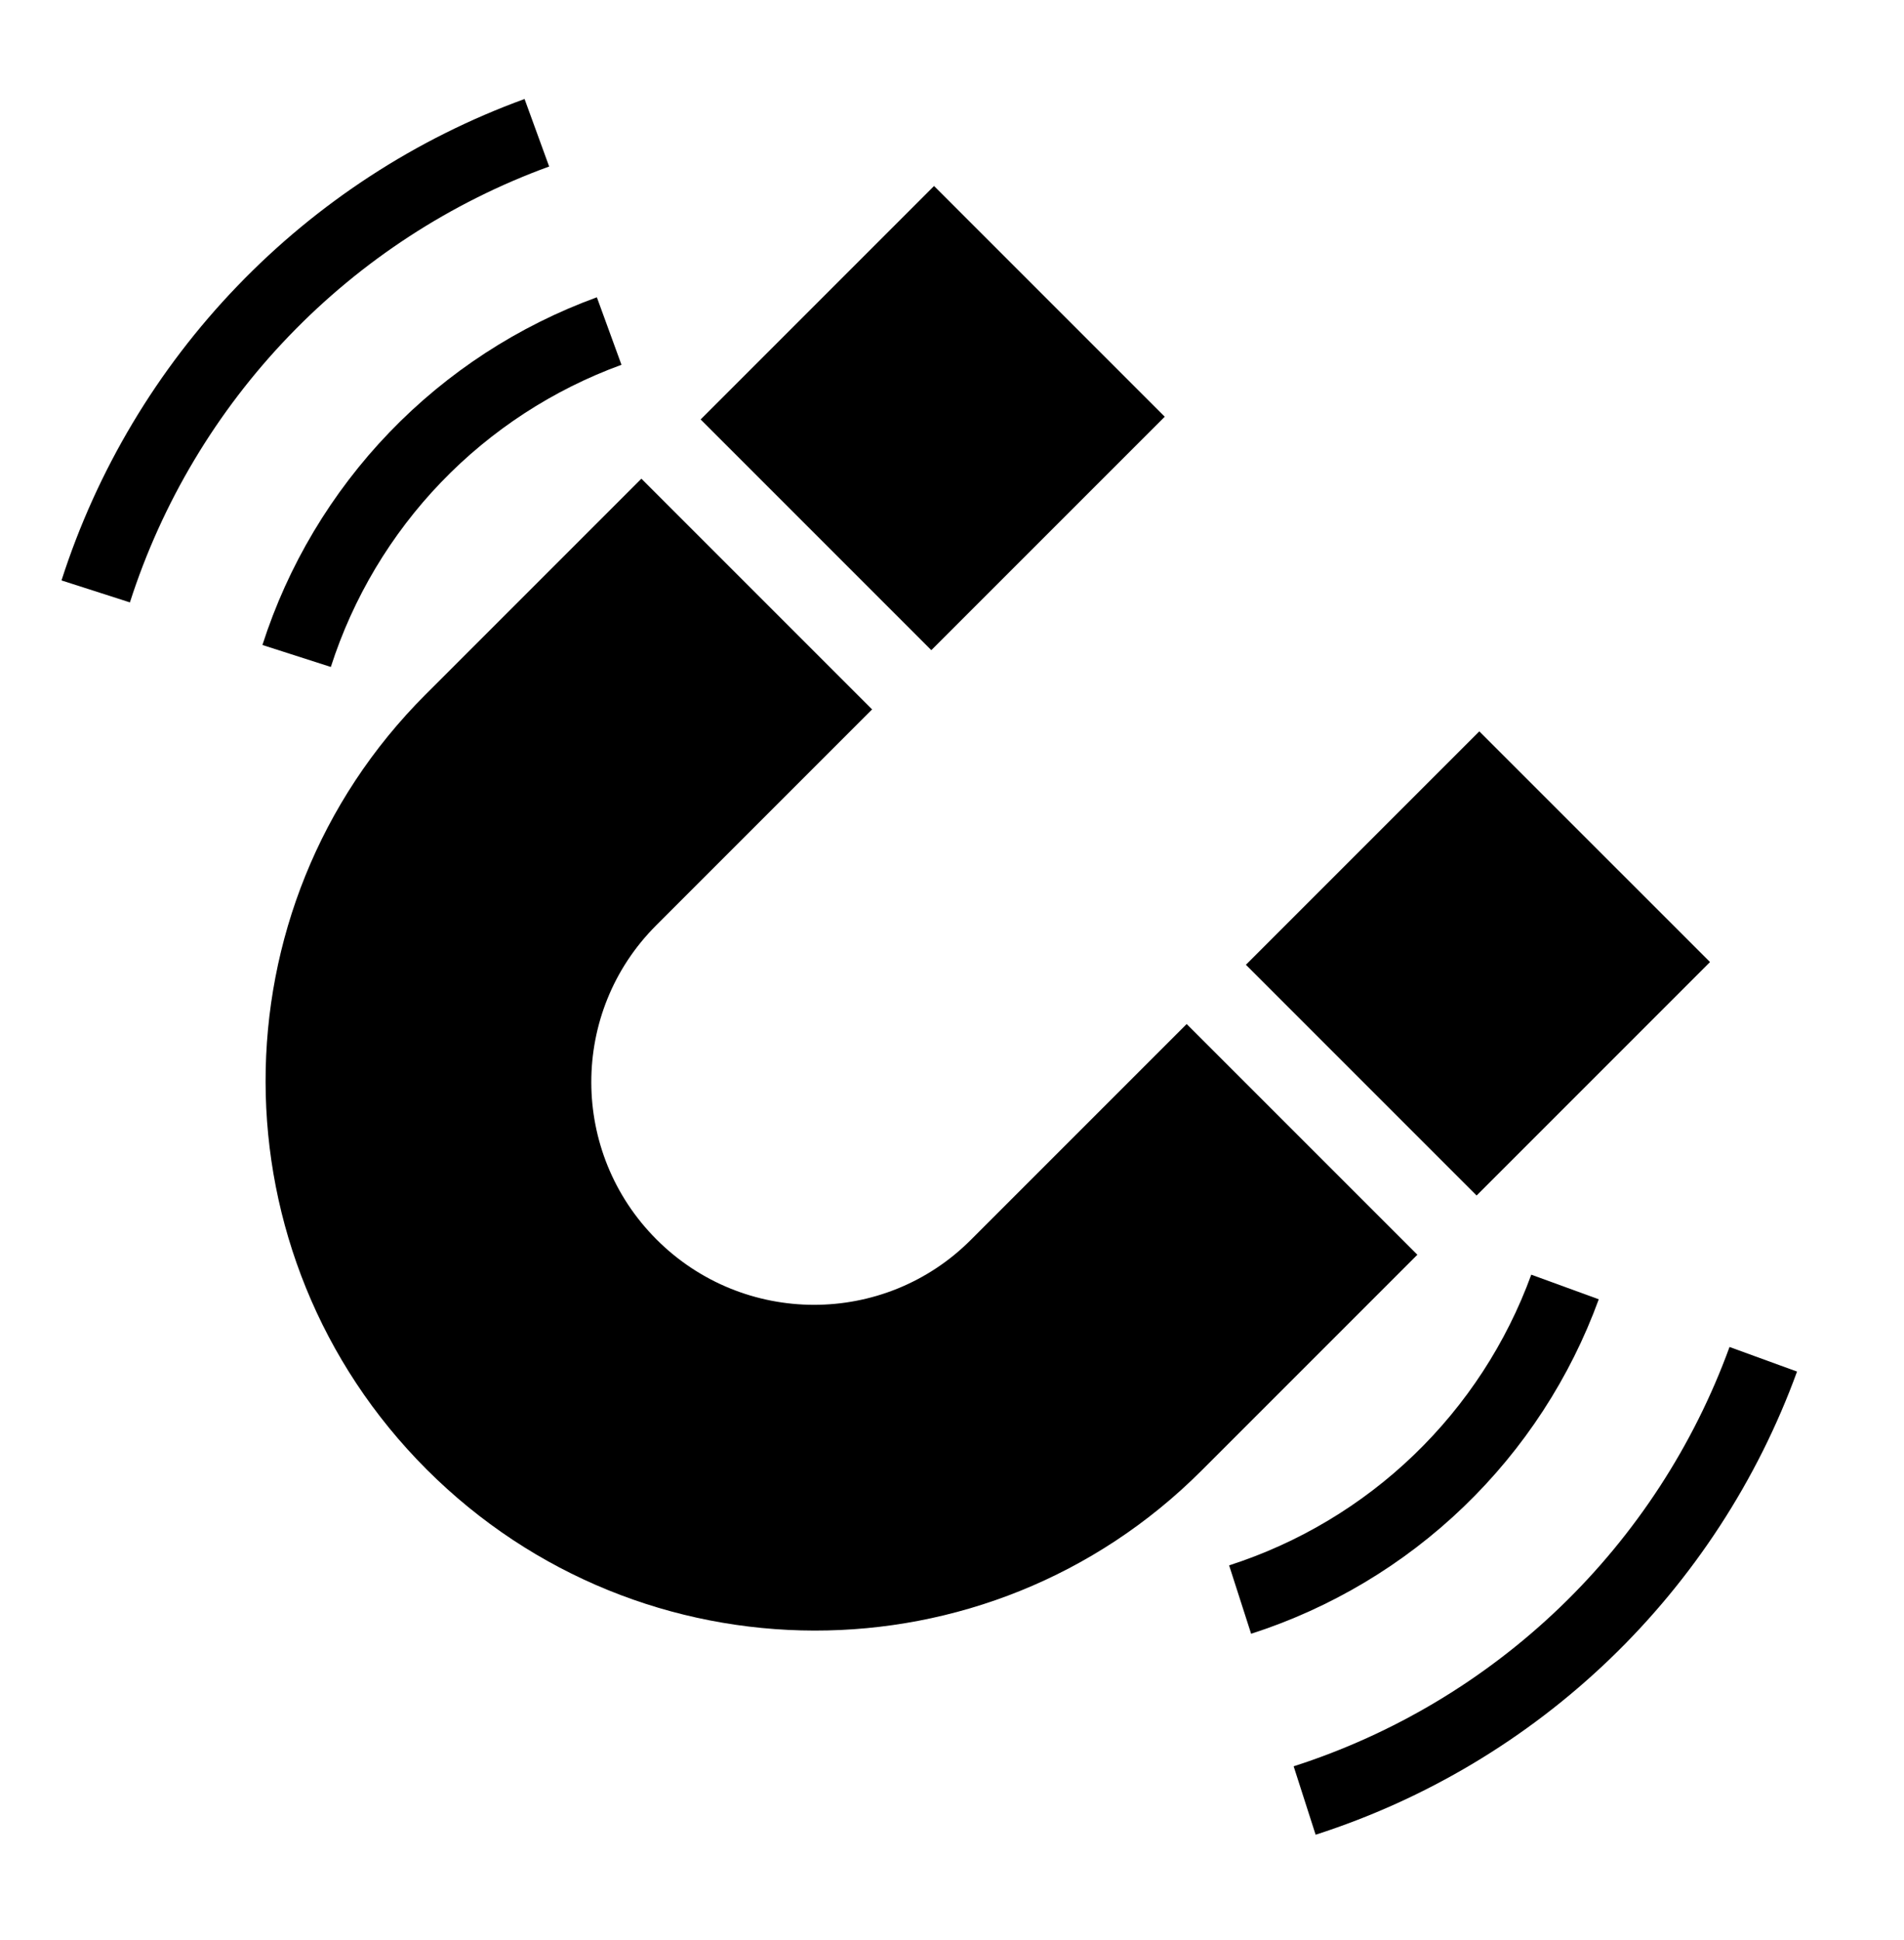 <svg width="53" height="54" viewBox="0 0 53 54" fill="none" xmlns="http://www.w3.org/2000/svg">
<g clip-path="url(#clip0_103_891)">
<path fill-rule="evenodd" clip-rule="evenodd" d="M24.276 19.745L18.263 25.758C15.853 28.168 15.859 32.082 18.277 34.5C20.695 36.918 24.61 36.924 27.02 34.514L33.032 28.502L39.454 34.923L33.441 40.936C27.496 46.881 17.842 46.865 11.877 40.9C5.912 34.936 5.896 25.281 11.841 19.336L17.854 13.323L24.276 19.745Z" fill="black"/>
<path fill-rule="evenodd" clip-rule="evenodd" d="M32.422 11.599L25.924 18.096L19.503 11.675L26 5.177L32.422 11.599ZM34.681 26.853L41.178 20.356L47.6 26.777L41.103 33.275L34.681 26.853Z" fill="black"/>
<path d="M49.083 37.833C48.032 40.718 46.334 43.323 44.122 45.452C41.909 47.58 39.239 49.175 36.316 50.114" stroke="black" stroke-width="2"/>
<path d="M43.564 35.821C42.819 37.864 41.617 39.71 40.049 41.218C38.482 42.726 36.59 43.855 34.52 44.521" stroke="black" stroke-width="2"/>
<path d="M14.944 3.695C12.06 4.746 9.454 6.443 7.326 8.656C5.197 10.869 3.603 13.538 2.664 16.461" stroke="black" stroke-width="2"/>
<path d="M16.957 9.214C14.913 9.959 13.067 11.161 11.559 12.728C10.052 14.296 8.922 16.187 8.257 18.258" stroke="black" stroke-width="2"/>
</g>
<defs>
<clipPath id="clip0_103_891">
<rect width="52.509" height="52.509" fill="white" transform="translate(0 0.777)"/>
</clipPath>
</defs>
</svg>
